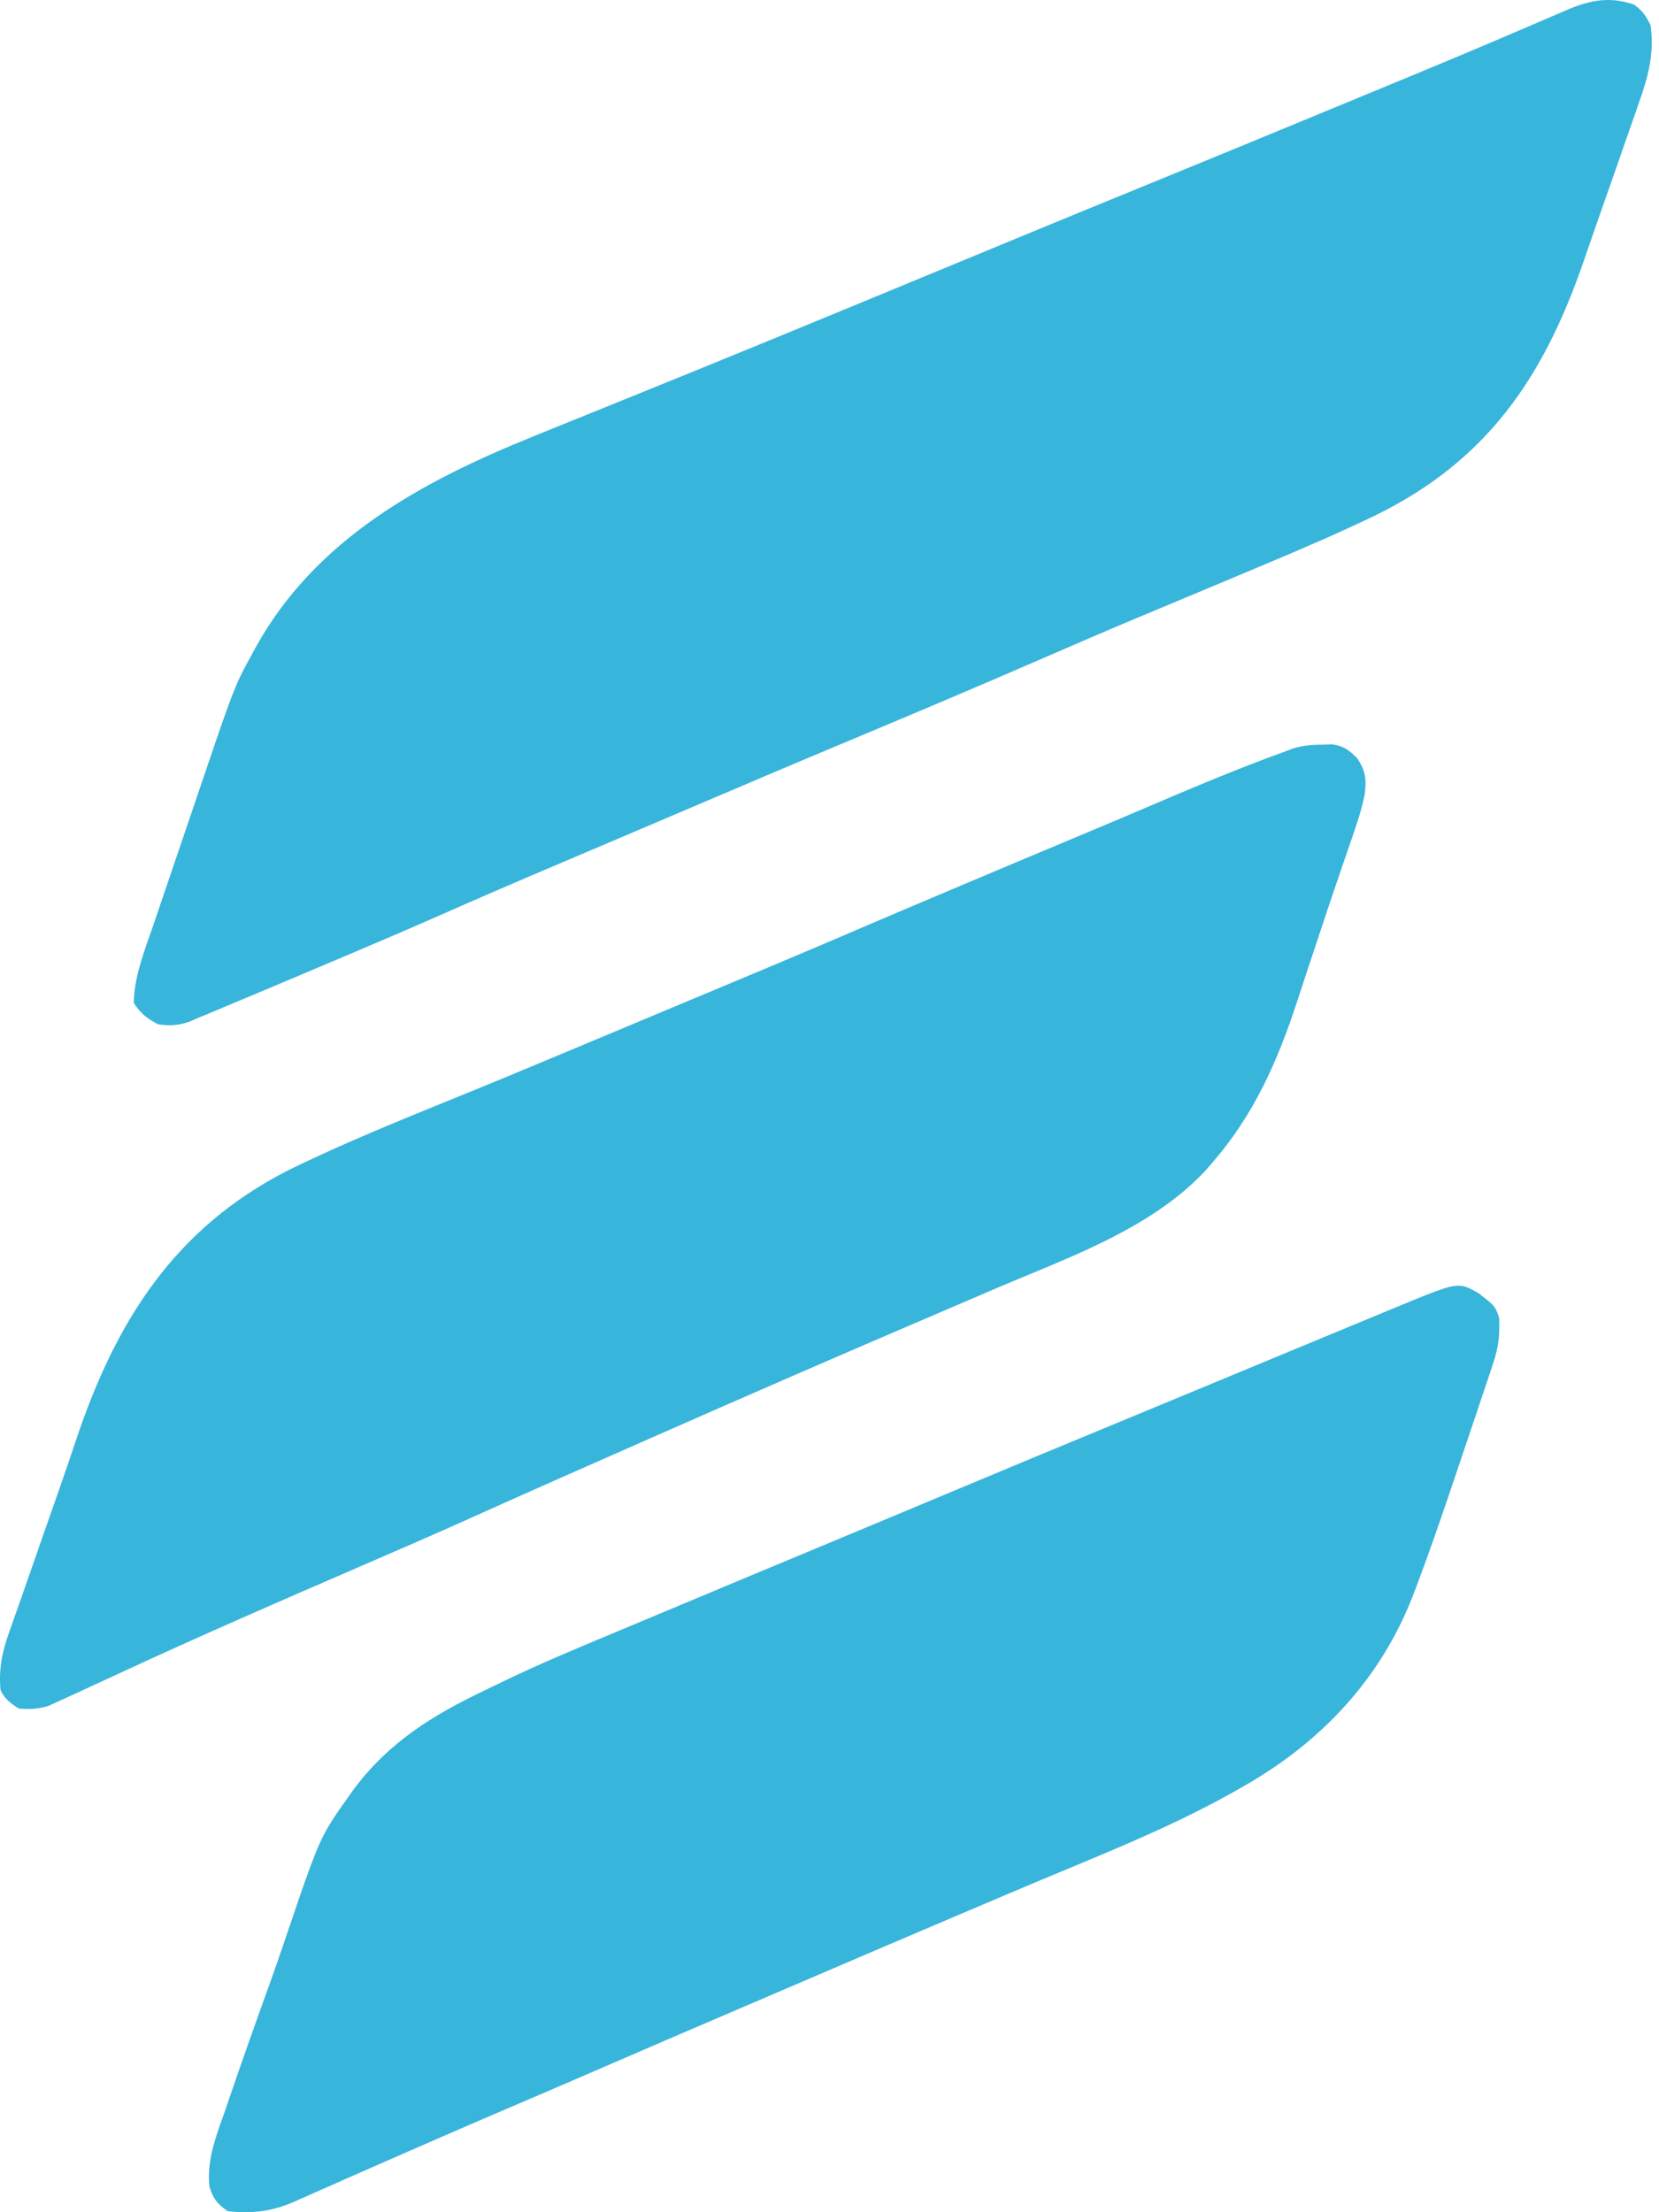 <svg width="150" height="200" viewBox="0 0 150 200" fill="none" xmlns="http://www.w3.org/2000/svg">
<path fill-rule="evenodd" clip-rule="evenodd" d="M147.729 0.409C148.513 0.977 148.806 1.41 149.235 2.274C149.601 4.753 149.025 6.948 148.193 9.263L147.866 10.217C147.518 11.226 147.162 12.233 146.805 13.24C146.57 13.913 146.337 14.588 146.103 15.262L146.082 15.323C145.505 16.985 144.921 18.645 144.335 20.303C143.937 21.436 143.546 22.572 143.156 23.708C139.527 34.206 134.396 41.703 124.27 46.636C120.977 48.215 117.635 49.657 114.266 51.065C113.722 51.294 113.177 51.523 112.632 51.752C111.056 52.414 109.479 53.074 107.902 53.734L107.249 54.007L106.061 54.504C105.175 54.874 104.289 55.245 103.403 55.616L102.89 55.83C100.07 57.01 97.264 58.22 94.461 59.44C88.207 62.159 81.923 64.811 75.631 67.442C71.334 69.24 67.049 71.066 62.764 72.893L62.762 72.893L61.571 73.401C59.72 74.19 57.868 74.978 56.016 75.765C54.708 76.321 53.401 76.877 52.093 77.433C51.469 77.698 50.846 77.963 50.222 78.228C46.717 79.716 43.221 81.224 39.737 82.763C37.137 83.91 34.526 85.028 31.909 86.136L30.507 86.731C27.504 88.004 24.498 89.271 21.49 90.533L20.95 90.759C19.538 91.351 19.079 91.544 18.619 91.735C18.397 91.827 18.175 91.919 17.846 92.055L17.129 92.364C16.179 92.712 15.278 92.763 14.288 92.603C13.261 92.051 12.745 91.657 12.098 90.687C12.127 88.589 12.813 86.636 13.5 84.679L13.5 84.678C13.598 84.4 13.696 84.122 13.792 83.844C13.938 83.413 14.084 82.982 14.23 82.551C14.54 81.635 14.852 80.72 15.165 79.805C15.582 78.588 15.995 77.371 16.407 76.153C16.823 74.924 17.241 73.695 17.658 72.467L17.893 71.773L17.893 71.773C20.415 64.351 21.015 62.581 21.837 60.922C22.094 60.402 22.373 59.893 22.739 59.225L23.09 58.575C28.523 48.721 38.135 43.531 48.211 39.456C48.816 39.211 49.42 38.965 50.025 38.72C52.167 37.849 54.311 36.982 56.455 36.116C65.962 32.28 75.436 28.364 84.909 24.445C87.019 23.573 89.129 22.7 91.239 21.828L92.028 21.502C95.856 19.92 99.688 18.347 103.522 16.781C109.22 14.454 114.91 12.107 120.596 9.754C121.867 9.228 123.138 8.703 124.409 8.178C129.161 6.215 133.91 4.248 138.629 2.206C139.426 1.861 140.224 1.519 141.023 1.179L141.779 0.852C143.832 -0.009 145.571 -0.323 147.729 0.409ZM119.552 67.318L120.46 67.294C121.502 67.448 121.934 67.79 122.683 68.515C123.484 69.663 123.564 70.474 123.386 71.846C123.091 73.319 122.595 74.74 122.101 76.158L122.101 76.158C122.021 76.388 121.941 76.617 121.862 76.847L121.723 77.254L121.428 78.12C121.194 78.81 120.959 79.499 120.723 80.189C120.167 81.816 119.623 83.447 119.086 85.081C118.688 86.292 118.285 87.502 117.882 88.712C117.687 89.301 117.493 89.891 117.301 90.481C115.517 95.946 113.354 100.841 109.544 105.194L109.002 105.82C104.761 110.369 98.679 112.891 92.928 115.275C91.992 115.663 91.064 116.048 90.154 116.437C89.567 116.689 88.98 116.941 88.393 117.193C86.611 117.958 84.828 118.722 83.045 119.485C74.886 122.975 66.752 126.525 58.631 130.103L57.879 130.435C52.803 132.671 47.728 134.909 42.67 137.186C39.225 138.736 35.762 140.239 32.294 141.736C25.093 144.847 17.898 147.984 10.78 151.283C9.919 151.68 9.058 152.078 8.197 152.475C7.729 152.691 7.262 152.907 6.795 153.125C6.266 153.37 5.735 153.61 5.203 153.849L4.387 154.221C3.446 154.517 2.677 154.541 1.696 154.465C0.943 153.973 0.457 153.629 0.054 152.822C-0.143 150.857 0.217 149.233 0.887 147.399L1.148 146.65C1.329 146.134 1.512 145.618 1.696 145.103C1.958 144.369 2.215 143.634 2.469 142.898C2.965 141.46 3.468 140.024 3.972 138.589C4.334 137.557 4.695 136.524 5.057 135.492L5.324 134.729C5.848 133.23 6.361 131.729 6.864 130.223C10.46 119.466 15.766 111.013 26.143 105.759C30.952 103.407 35.938 101.379 40.91 99.357C42.588 98.675 44.265 97.993 45.933 97.299C50.26 95.5 54.582 93.689 58.904 91.878C60.661 91.142 62.419 90.407 64.176 89.673C68.638 87.809 73.098 85.943 77.539 84.031C80.566 82.729 83.601 81.447 86.637 80.166L87.447 79.824C91.062 78.298 94.68 76.777 98.3 75.263C100.089 74.514 101.874 73.76 103.657 72.997C107.778 71.236 111.896 69.49 116.114 67.968L116.973 67.645C117.858 67.391 118.633 67.329 119.552 67.318ZM135.193 118.277C134.973 117.917 134.617 117.641 133.682 116.913C133.139 116.605 132.757 116.387 132.346 116.292C131.363 116.064 130.218 116.537 126.332 118.142L125.766 118.377C125.136 118.637 124.506 118.898 123.876 119.159C123.452 119.335 123.027 119.511 122.603 119.687C121.535 120.129 120.467 120.571 119.4 121.014L117.305 121.883L114.293 123.132C113.065 123.642 111.838 124.151 110.61 124.66C109.612 125.074 108.614 125.488 107.616 125.902L105.473 126.79L104.702 127.11C103.039 127.8 101.376 128.49 99.712 129.177C95.565 130.889 91.423 132.612 87.285 134.346C83.303 136.014 79.32 137.679 75.334 139.339C69.584 141.733 63.836 144.13 58.093 146.54C57.259 146.89 56.424 147.24 55.59 147.589L55.16 147.768C51.899 149.131 48.64 150.492 45.458 152.031C44.919 152.294 44.38 152.556 43.839 152.814C39.145 155.05 35.145 157.513 31.981 161.767L31.531 162.403C30.71 163.556 30.147 164.349 29.66 165.187C28.593 167.026 27.896 169.081 25.672 175.647C25.224 176.97 24.766 178.288 24.293 179.601C23.125 182.832 21.973 186.07 20.863 189.321C20.712 189.763 20.561 190.205 20.411 190.648C20.321 190.905 20.23 191.16 20.139 191.415C19.406 193.475 18.694 195.474 18.939 197.713C19.312 198.832 19.609 199.211 20.582 199.903C22.78 200.156 24.61 199.928 26.619 199.042L27.163 198.799L28.35 198.274C29.402 197.807 30.456 197.342 31.509 196.879L32.825 196.3C37.544 194.222 42.27 192.162 47.012 190.137L47.602 189.884L48.186 189.635C49.901 188.903 51.612 188.164 53.322 187.422C61.03 184.088 61.031 184.088 68.75 180.783L68.751 180.783C70.514 180.028 72.276 179.273 74.038 178.517C77.866 176.874 81.696 175.234 85.531 173.605C86.211 173.316 86.891 173.027 87.571 172.738C89.778 171.797 91.987 170.858 94.2 169.932C94.875 169.65 95.55 169.369 96.225 169.089C101.468 166.909 106.709 164.73 111.663 161.934L112.28 161.581C119.407 157.565 124.842 151.828 127.806 144.115L128.066 143.426C129.149 140.566 130.148 137.679 131.128 134.783C131.448 133.834 131.768 132.885 132.09 131.936C132.609 130.407 133.127 128.876 133.638 127.344C133.818 126.804 133.998 126.264 134.178 125.723L134.192 125.681C134.407 125.047 134.622 124.412 134.832 123.776L135.013 123.223C135.491 121.786 135.62 120.653 135.547 119.154C135.411 118.748 135.327 118.497 135.193 118.277Z" fill="#38B5DB"/>
</svg>
